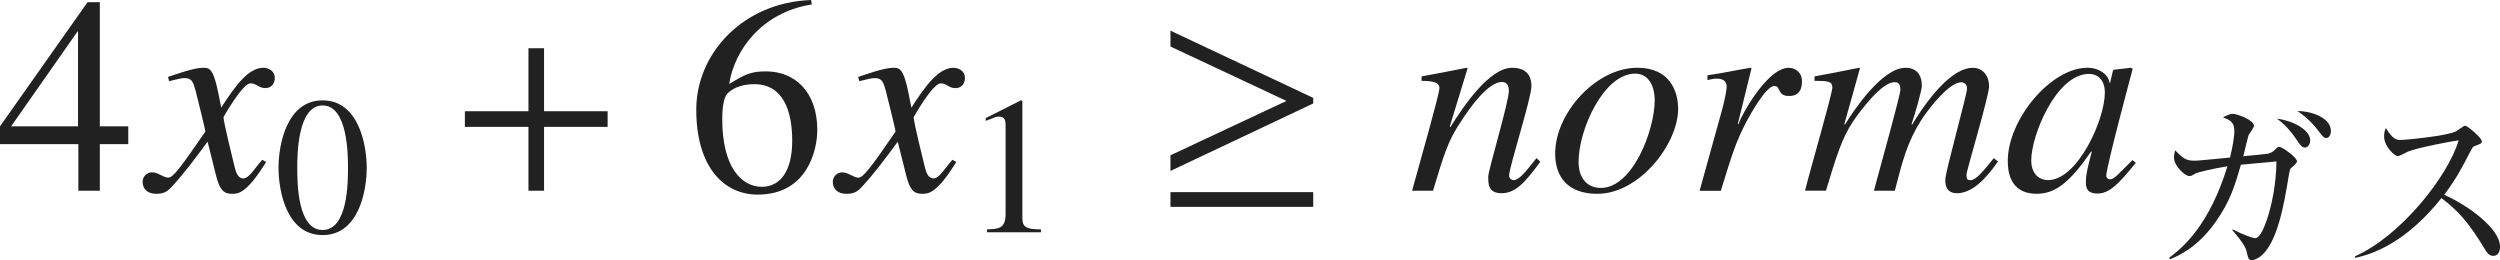 <?xml version="1.0" encoding="iso-8859-1"?>
<!-- Generator: Adobe Illustrator 26.5.3, SVG Export Plug-In . SVG Version: 6.00 Build 0)  -->
<svg version="1.1" id="&#x30EC;&#x30A4;&#x30E4;&#x30FC;_1"
	 xmlns="http://www.w3.org/2000/svg" xmlns:xlink="http://www.w3.org/1999/xlink" x="0px" y="0px" viewBox="0 0 88.928 9.255"
	 style="enable-background:new 0 0 88.928 9.255;" xml:space="preserve" preserveAspectRatio="xMinYMin meet">
<g>
	<path style="fill:#212121;" d="M4.562,5.128H3.551v1.656H2.787V5.128H0V4.493l3.114-4.414h0.437v4.414h1.012V5.128z M2.777,1.121
		h-0.02L0.396,4.493h2.38V1.121z"/>
</g>
<g>
	<path style="fill:#212121;" d="M9.467,5.763c-0.704,1.131-0.992,1.131-1.22,1.131c-0.288,0-0.437-0.139-0.565-0.665L7.384,5.039
		C6.908,5.693,6.491,6.229,6.154,6.596C5.985,6.784,5.867,6.894,5.559,6.894c-0.327,0-0.486-0.188-0.486-0.427
		c0-0.158,0.119-0.337,0.337-0.337s0.397,0.188,0.575,0.188c0.169,0,0.427-0.338,1.319-1.637c0-0.09-0.337-1.408-0.347-1.458
		C6.868,2.916,6.829,2.777,6.561,2.777c-0.089,0-0.228,0.029-0.545,0.109l-0.04-0.149C6.243,2.648,6.898,2.41,7.215,2.41
		c0.218,0,0.367,0,0.545,0.873L7.87,3.828C8.386,3.016,8.852,2.41,9.368,2.41c0.188,0,0.407,0.119,0.407,0.357
		c0,0.179-0.099,0.367-0.337,0.367c-0.238,0-0.308-0.169-0.526-0.169c-0.288,0-0.962,1.2-0.962,1.2c0,0.179,0.337,1.527,0.397,1.775
		C8.386,6.1,8.455,6.348,8.653,6.348c0.208,0,0.407-0.367,0.675-0.664L9.467,5.763z"/>
</g>
<g>
	<path style="fill:#212121;" d="M13.045,5.966c0,0.84-0.292,2.396-1.569,2.396c-1.278,0-1.569-1.556-1.569-2.396
		c0-0.819,0.292-2.396,1.569-2.396C12.754,3.57,13.045,5.146,13.045,5.966z M10.574,5.966c0,0.562,0.014,2.215,0.903,2.215
		s0.902-1.667,0.902-2.215c0-0.473-0.014-2.215-0.902-2.215S10.574,5.493,10.574,5.966z"/>
</g>
<g>
	<path style="fill:#212121;" d="M19.353,4.513v2.271h-0.555V4.513h-2.262V3.957h2.262V1.716h0.555v2.241h2.261v0.556H19.353z"/>
</g>
<g>
	<path style="fill:#212121;" d="M28.874,0.159c-1.766,0.277-2.748,1.616-2.936,2.826c0.545-0.327,0.753-0.446,1.309-0.446
		c1.051,0,1.825,0.754,1.825,2.083c0,0.724-0.357,2.301-2.123,2.301c-1.17,0-2.182-0.942-2.182-3.024
		c0-2.014,1.686-3.819,4.086-3.898L28.874,0.159z M25.889,3.312c-0.099,0.1-0.198,0.338-0.198,0.933c0,1.666,0.665,2.4,1.408,2.4
		c0.625,0,1.081-0.516,1.081-1.637c0-1.021-0.297-2.014-1.349-2.014C26.494,2.995,26.137,3.075,25.889,3.312z"/>
</g>
<g>
	<path style="fill:#212121;" d="M34.017,5.763c-0.704,1.131-0.992,1.131-1.22,1.131c-0.288,0-0.437-0.139-0.565-0.665l-0.298-1.189
		c-0.476,0.654-0.893,1.189-1.229,1.557c-0.169,0.188-0.288,0.298-0.595,0.298c-0.327,0-0.486-0.188-0.486-0.427
		c0-0.158,0.119-0.337,0.337-0.337s0.397,0.188,0.575,0.188c0.169,0,0.427-0.338,1.319-1.637c0-0.09-0.337-1.408-0.347-1.458
		c-0.089-0.308-0.129-0.446-0.397-0.446c-0.089,0-0.228,0.029-0.545,0.109l-0.04-0.149c0.268-0.089,0.922-0.327,1.24-0.327
		c0.218,0,0.367,0,0.545,0.873l0.109,0.545c0.516-0.812,0.982-1.418,1.498-1.418c0.188,0,0.407,0.119,0.407,0.357
		c0,0.179-0.099,0.367-0.337,0.367c-0.238,0-0.308-0.169-0.526-0.169c-0.288,0-0.962,1.2-0.962,1.2c0,0.179,0.337,1.527,0.397,1.775
		c0.04,0.158,0.109,0.406,0.307,0.406c0.208,0,0.407-0.367,0.675-0.664L34.017,5.763z"/>
</g>
<g>
	<path style="fill:#212121;" d="M35.11,8.159c0.403-0.014,0.66-0.027,0.66-0.541V4.473c0-0.146,0-0.326-0.236-0.326
		c-0.083,0-0.083,0-0.472,0.153V4.202l1.25-0.632l0.055,0.014V7.75c0,0.333,0.139,0.409,0.66,0.409v0.104H35.11V8.159z"/>
</g>
<g>
	<path style="fill:#212121;" d="M41.635,6.08V5.524l4.126-1.934l-4.126-1.935V1.091l5.078,2.391V3.68L41.635,6.08z M41.635,7.359
		V6.834h5.078v0.525H41.635z"/>
</g>
<g>
	<path style="fill:#212121;" d="M54.792,5.753c-0.496,0.664-0.843,1.12-1.378,1.12c-0.457,0-0.476-0.297-0.476-0.585
		c0-0.238,0.734-2.658,0.734-3.055c0-0.179-0.06-0.317-0.248-0.317c-0.476,0-1.101,0.854-1.458,1.408
		c-0.456,0.685-0.585,1.111-0.992,2.46h-0.744c0.308-1.121,0.972-3.441,0.972-3.649c0-0.149-0.099-0.259-0.635-0.259V2.718
		c0.536-0.1,1.071-0.198,1.607-0.308l0.03,0.02l-0.635,2.073l0.02,0.02c0.466-0.733,1.379-2.112,2.202-2.112
		c0.456,0,0.684,0.238,0.684,0.654c0,0.427-0.793,2.877-0.793,3.174c0,0.149,0.139,0.169,0.159,0.169
		c0.198,0,0.446-0.317,0.813-0.783L54.792,5.753z"/>
	<path style="fill:#212121;" d="M59.693,3.878c0,1.22-1.359,3.016-2.876,3.016c-1.051,0-1.498-0.605-1.498-1.429
		c0-1.458,1.468-3.055,2.916-3.055C59.386,2.41,59.693,3.224,59.693,3.878z M56.152,5.763c0,0.565,0.297,0.922,0.793,0.922
		c1.13,0,1.914-2.053,1.914-3.114c0-0.516-0.218-0.952-0.694-0.952C57.055,2.618,56.152,4.592,56.152,5.763z"/>
	<path style="fill:#212121;" d="M60.458,6.784l0.803-2.896c0.099-0.366,0.159-0.704,0.159-0.793c0-0.139-0.049-0.298-0.357-0.298
		c-0.109,0-0.218,0.03-0.327,0.05V2.678c0.506-0.069,1.091-0.198,1.537-0.268l0.03,0.02l-0.486,1.975l0.02,0.02l0.079-0.198
		c0.327-0.655,1.081-1.815,1.706-1.815c0.228,0,0.476,0.148,0.476,0.486c0,0.516-0.357,0.516-0.466,0.516
		c-0.426,0-0.278-0.357-0.516-0.357c-0.308,0-0.903,1.102-0.982,1.25c-0.377,0.714-0.516,1.16-0.922,2.479H60.458z"/>
	<path style="fill:#212121;" d="M71.072,5.743l-0.05,0.069c-0.357,0.506-0.853,1.061-1.408,1.061c-0.417,0-0.417-0.347-0.417-0.485
		c0-0.268,0.773-3.035,0.773-3.233c0-0.149-0.089-0.229-0.208-0.229c-0.407,0-1.121,0.873-1.428,1.359
		c-0.476,0.754-0.645,1.378-0.933,2.499h-0.744c0.258-0.962,0.942-3.402,0.942-3.591c0-0.268-0.129-0.268-0.218-0.268
		c-0.446,0-1.2,1.002-1.468,1.398c-0.396,0.596-0.595,1.25-0.962,2.46h-0.744c0.159-0.654,0.972-3.451,0.972-3.67
		c0-0.218-0.148-0.238-0.635-0.238V2.718c0.536-0.1,1.062-0.198,1.587-0.308l0.03,0.02l-0.555,1.984l0.02,0.02
		c0.298-0.486,1.319-2.023,2.152-2.023c0.377,0,0.585,0.229,0.585,0.645c0,0.139-0.229,0.962-0.367,1.359l0.02,0.02
		c0.694-1.15,1.498-2.023,2.152-2.023c0.357,0,0.585,0.268,0.585,0.665c0,0.337-0.803,2.995-0.803,3.134
		c0,0.169,0.03,0.198,0.148,0.198c0.188,0,0.446-0.317,0.823-0.783L71.072,5.743z"/>
	<path style="fill:#212121;" d="M75.973,5.792c-0.595,0.734-0.933,1.092-1.359,1.092c-0.417,0-0.417-0.259-0.417-0.427
		c0-0.229,0.049-0.446,0.208-1.052l-0.02-0.02c-0.823,1.21-1.349,1.508-1.944,1.508c-0.992,0-1.022-0.883-1.022-1.171
		c0-1.458,1.518-3.312,2.837-3.312c0.426,0,0.753,0.258,0.783,0.536h0.02L75.16,2.51l0.03-0.03l0.605-0.069l0.069,0.03
		c-0.03,0.118-0.942,3.501-0.942,3.809c0,0.069,0.06,0.129,0.139,0.129c0.149,0,0.347-0.248,0.793-0.685L75.973,5.792z
		 M72.849,6.407c1.051,0,2.023-2.143,2.023-3.114c0-0.477-0.278-0.664-0.565-0.664c-1.16,0-2.053,2.182-2.053,3.074
		C72.254,6.229,72.581,6.407,72.849,6.407z"/>
</g>
<g>
	<path style="fill:#212121;" d="M81.497,5.978c-0.042,0.035-0.048,0.062-0.09,0.312c-0.16,0.965-0.382,2.284-0.958,2.798
		c-0.125,0.104-0.271,0.167-0.347,0.167c-0.118,0-0.132-0.069-0.188-0.312c-0.048-0.243-0.417-0.646-0.507-0.757l0.014-0.027
		c0.368,0.194,0.715,0.312,0.798,0.312c0.188,0,0.347-0.458,0.423-0.673c0.16-0.479,0.327-1.236,0.333-2.056
		c-0.111,0.015-0.444,0.042-0.673,0.062c-0.083,0.008-0.507,0.049-0.59,0.056c-0.208,0.716-0.375,1.299-0.91,2.049
		c-0.652,0.916-1.326,1.193-1.61,1.312l-0.035-0.048c0.5-0.375,1.423-1.153,2.076-3.257c-0.5,0.076-1.069,0.216-1.125,0.25
		c-0.153,0.083-0.167,0.098-0.229,0.098c-0.146,0-0.548-0.348-0.548-0.667c0-0.104,0.028-0.188,0.042-0.25
		c0.257,0.264,0.375,0.368,0.66,0.368c0.118,0,0.139,0,0.792-0.062l0.5-0.049c0.076-0.312,0.153-0.708,0.153-0.944
		c0-0.326-0.16-0.389-0.403-0.485c0.09-0.049,0.229-0.125,0.354-0.125c0.139,0,0.75,0.215,0.75,0.431
		c0,0.034-0.153,0.271-0.188,0.312c-0.014,0.015-0.167,0.646-0.194,0.765c0.16-0.015,0.854-0.084,0.881-0.091
		c0.139-0.034,0.202-0.097,0.299-0.194c0.021-0.027,0.062-0.049,0.104-0.049c0.09,0,0.625,0.368,0.625,0.514
		C81.706,5.797,81.622,5.866,81.497,5.978z M81.983,5.249c-0.104,0-0.174-0.104-0.299-0.292c-0.292-0.438-0.562-0.639-0.688-0.735
		c0.542,0.062,1.181,0.389,1.181,0.771C82.178,5.089,82.122,5.249,81.983,5.249z M82.754,4.908c-0.09,0-0.118-0.034-0.326-0.305
		C82.323,4.471,82.101,4.2,81.719,3.95c0.444-0.007,1.194,0.216,1.194,0.708C82.914,4.798,82.844,4.908,82.754,4.908z"/>
	<path style="fill:#212121;" d="M88.685,9.102c-0.146,0-0.222-0.117-0.285-0.222c-0.556-0.917-0.938-1.375-1.555-1.833
		c-1.236,1.556-2.416,1.992-3.069,2.125L83.77,9.116c1.611-0.709,3.305-2.833,3.687-4.124c-0.264,0.034-1.416,0.25-1.791,0.396
		c-0.062,0.027-0.319,0.167-0.375,0.167c-0.104,0-0.486-0.341-0.486-0.702c0-0.139,0.028-0.229,0.062-0.298
		c0.264,0.416,0.382,0.423,0.521,0.423c0.194,0,1.701-0.146,1.986-0.312c0.048-0.028,0.264-0.195,0.319-0.195
		c0.076,0,0.59,0.438,0.59,0.556c0,0.076-0.048,0.091-0.271,0.174c-0.049,0.021-0.056,0.034-0.146,0.201
		c-0.306,0.59-0.479,0.931-0.923,1.527c0.833,0.368,1.986,1.194,1.986,1.847C88.928,8.963,88.852,9.102,88.685,9.102z"/>
</g>
</svg>
